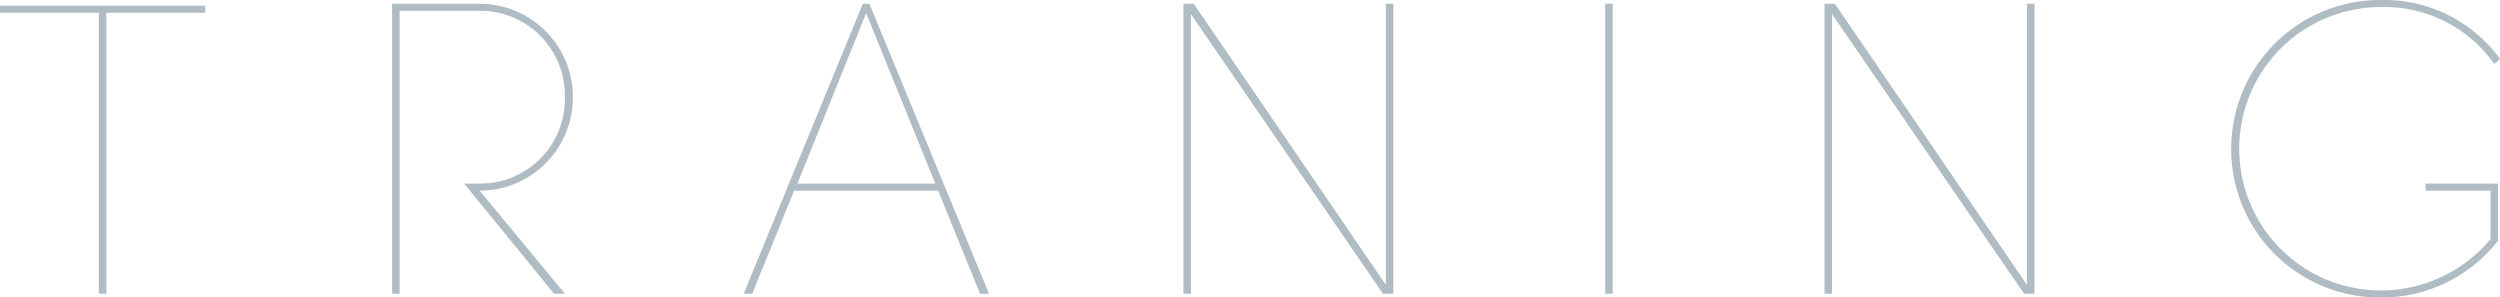 <svg xmlns="http://www.w3.org/2000/svg" width="339.904" height="40.448" viewBox="0 0 339.904 40.448"><path d="M15.232,0V-38.208h13.44v-.96H.768v.96h13.44V0Zm48.64-14.976L76.1,0h1.472L65.984-14.016A12.66,12.66,0,0,0,78.656-26.688,12.674,12.674,0,0,0,65.984-39.424H54.08V0H55.1V-38.464h10.88A11.5,11.5,0,0,1,77.568-26.688,11.49,11.49,0,0,1,65.984-14.976ZM134.016,0h1.216L118.976-39.424h-.9L101.888,0h1.152l5.7-14.016H128.32ZM109.184-14.976l9.344-23.168,9.408,23.168Zm80-24.448V-1.216L163.072-39.424h-1.408V0h1.024V-38.016L188.8,0h1.408V-39.424ZM220.032,0V-39.424h-1.024V0Zm56.32-39.424V-1.216L250.24-39.424h-1.408V0h1.024V-38.016L275.968,0h1.408V-39.424ZM330.56-14.976v.96h8.832v6.592a19.5,19.5,0,0,1-15.04,6.976,19.257,19.257,0,0,1-19.136-19.264,19.257,19.257,0,0,1,19.136-19.264A18.28,18.28,0,0,1,339.9-31.232l.768-.7a19.465,19.465,0,0,0-16.32-8,20.226,20.226,0,0,0-20.224,20.224A20.185,20.185,0,0,0,324.352.512a20.032,20.032,0,0,0,16.064-7.744v-7.744Z" transform="translate(-0.768 39.936)" fill="#afbcc4"/></svg>